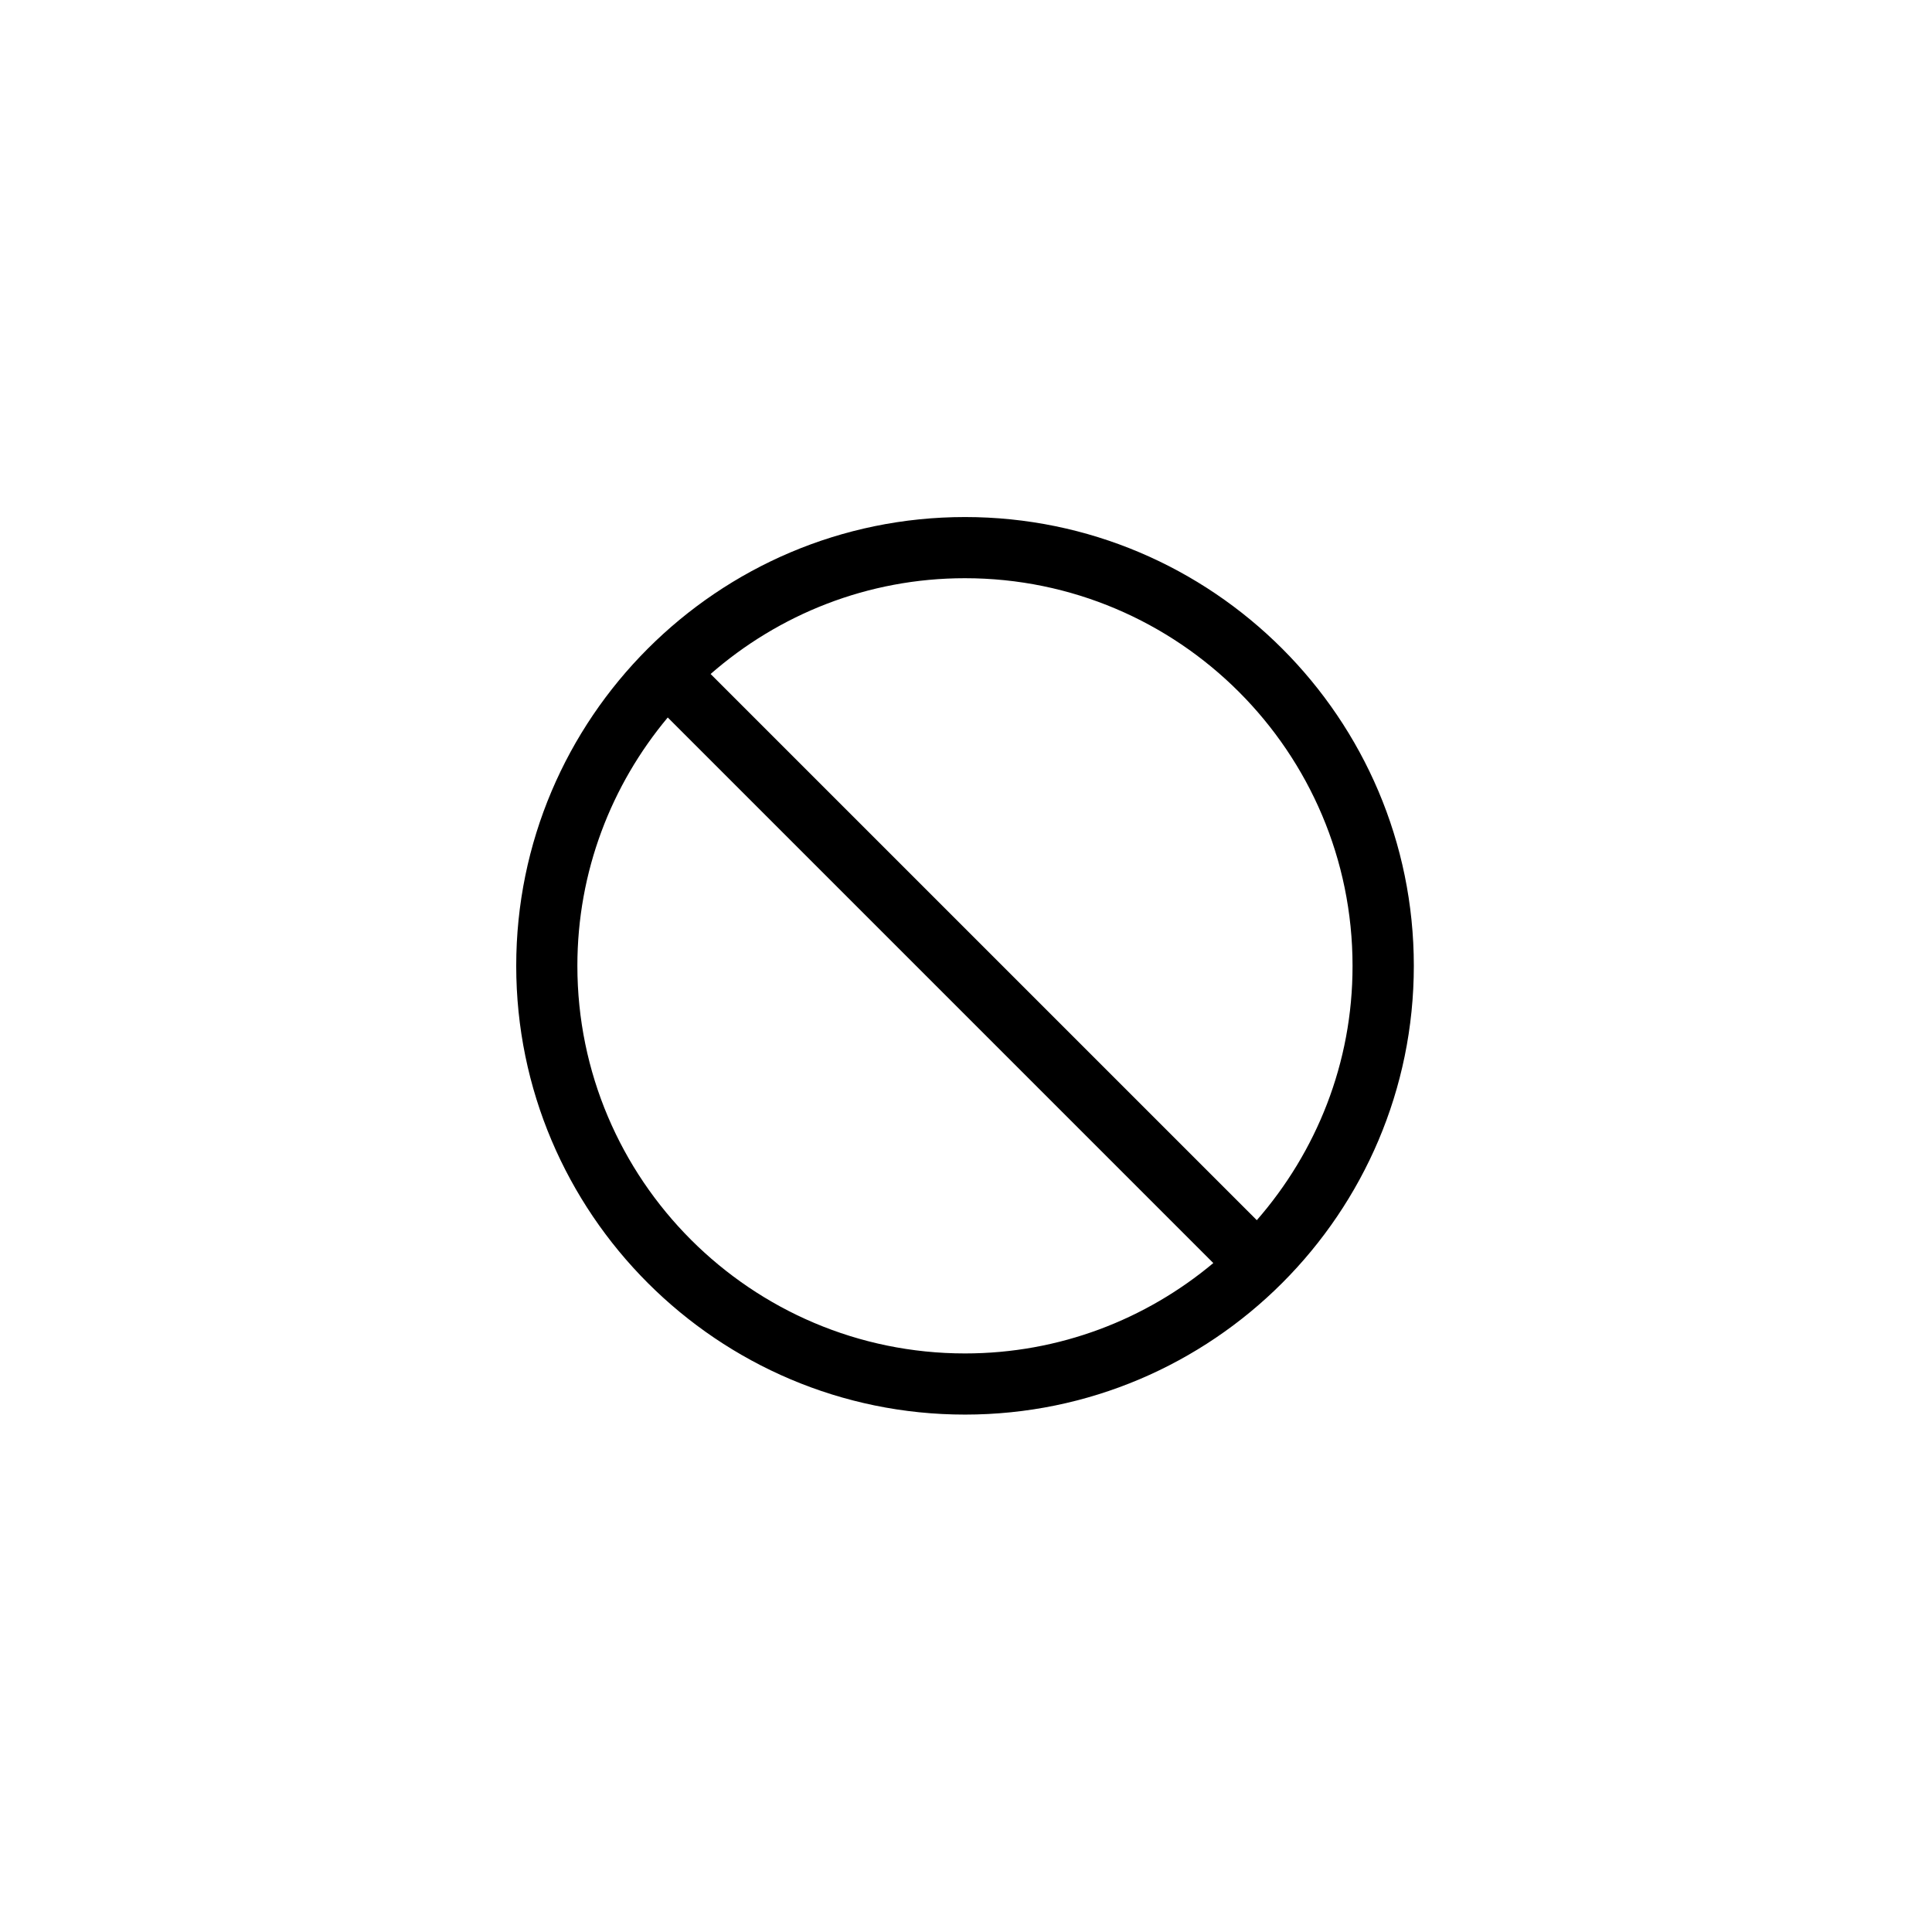 <svg xmlns="http://www.w3.org/2000/svg" width="500" height="500" viewBox="0 0 500 500"><g transform="translate(133.598,133.81)translate(116.151,116.144)rotate(0)translate(-116.151,-116.144) scale(4.95,4.95)" opacity="1"><defs class="defs"/><path transform="translate(-1.536,-1.537)" d="M24.999,1.537c-12.937,0 -23.463,10.526 -23.463,23.463c0,12.937 10.526,23.463 23.463,23.463c12.937,0 23.466,-10.526 23.466,-23.463c0,-12.937 -10.529,-23.463 -23.466,-23.463zM4.733,25c0,-4.937 1.78,-9.461 4.725,-12.983l28.523,28.524c-3.521,2.947 -8.046,4.725 -12.982,4.725c-11.176,0 -20.266,-9.09 -20.266,-20.266zM40.256,38.299l-28.557,-28.556c3.56,-3.11 8.207,-5.008 13.297,-5.008c11.175,0 20.265,9.09 20.265,20.265c0.007,5.09 -1.896,9.736 -5.005,13.299z" fill="#000000" class="fill c1"/></g></svg>